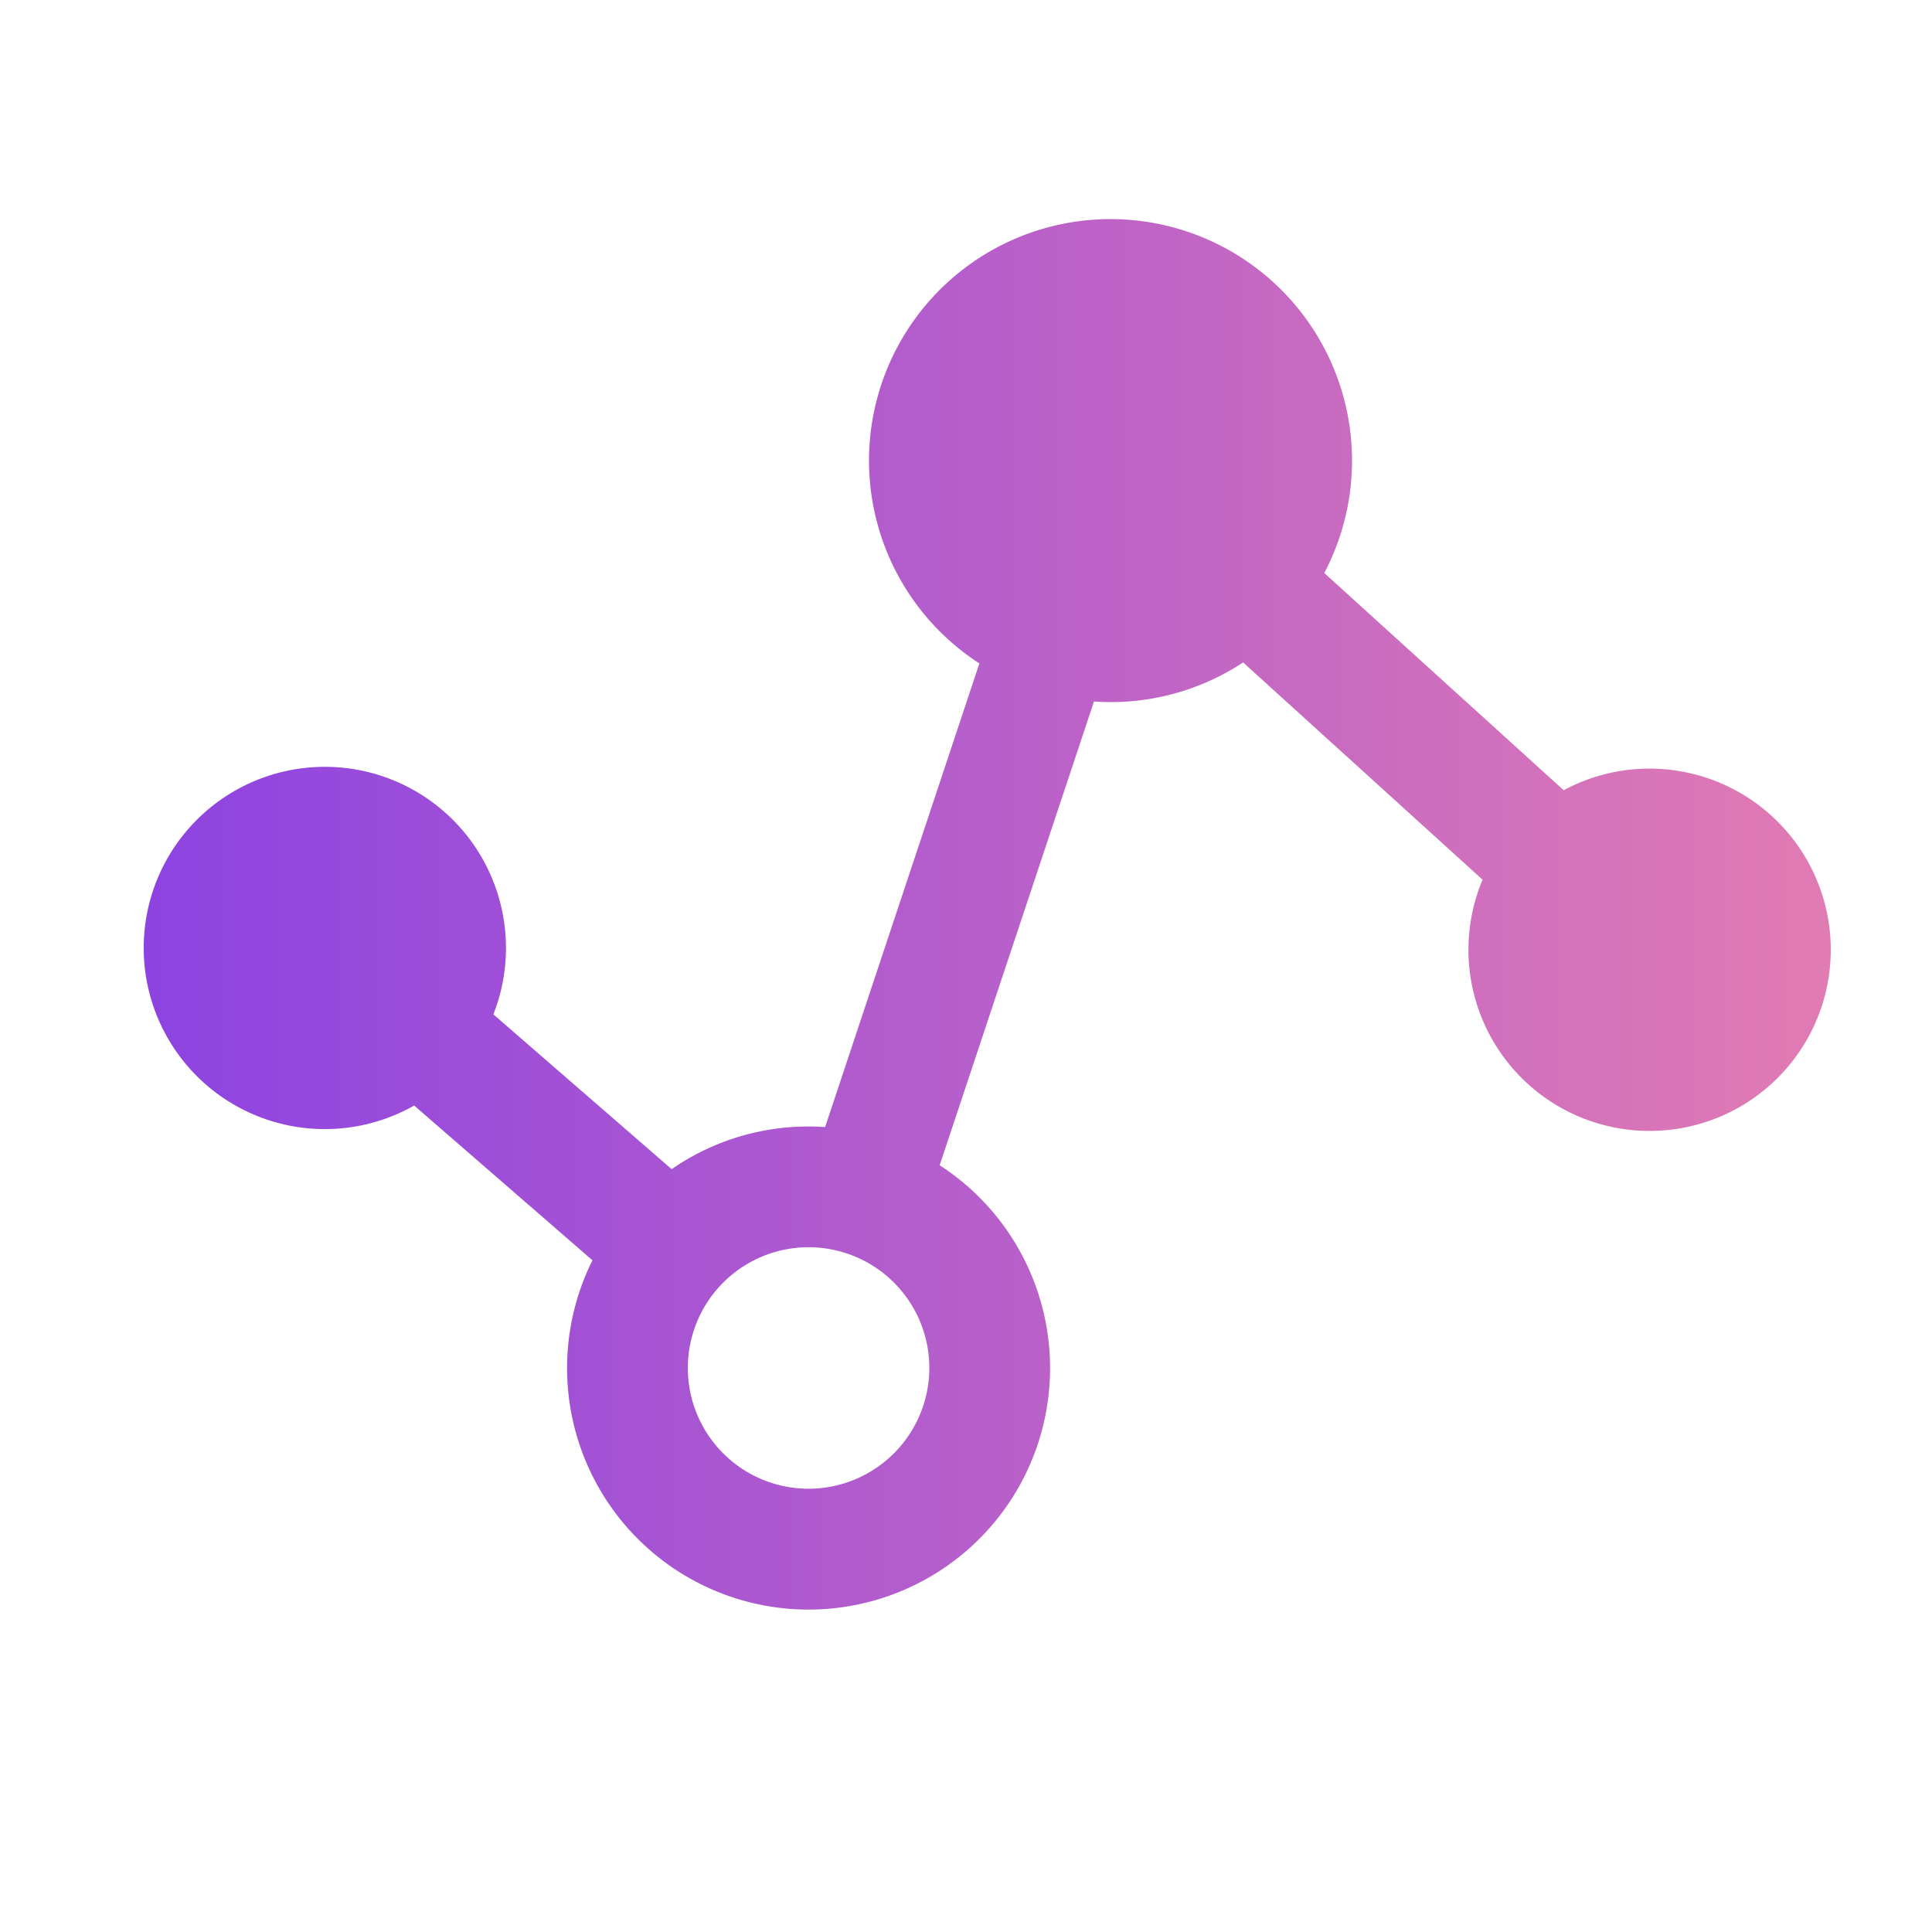 <svg xmlns="http://www.w3.org/2000/svg" xmlns:xlink="http://www.w3.org/1999/xlink" id="&#x56FE;&#x5C42;_1" data-name="&#x56FE;&#x5C42; 1" viewBox="0 0 200 200"><defs><style>.cls-1{fill:url(#未命名的渐变_35);}</style><linearGradient id="&#x672A;&#x547D;&#x540D;&#x7684;&#x6E10;&#x53D8;_35" x1="14.873" y1="94.647" x2="189.52" y2="94.647" gradientUnits="userSpaceOnUse"><stop offset="0" stop-color="#8d43e1"></stop><stop offset="1" stop-color="#e17bb3"></stop></linearGradient></defs><title>彩色</title><path class="cls-1" d="M170.77,79.567a18.666,18.666,0,0,0-8.895,2.24L137.089,59.319a25.001,25.001,0,1,0-35.703,9.358L85.416,116.673q-.855-.059-1.712-.06a24.859,24.859,0,0,0-14.173,4.418L51.073,105.007a18.751,18.751,0,1,0-8.197,9.437l18.455,16.023A25,25,0,1,0,97.274,120.627l15.974-48.007c.566.038,1.136.06,1.712.06a24.88,24.88,0,0,0,13.728-4.105l24.787,22.49a18.753,18.753,0,1,0,17.295-11.497Zm-87.066,74.546a12.5,12.5,0,1,1,12.5-12.5A12.514,12.514,0,0,1,83.704,154.114Z"></path></svg>